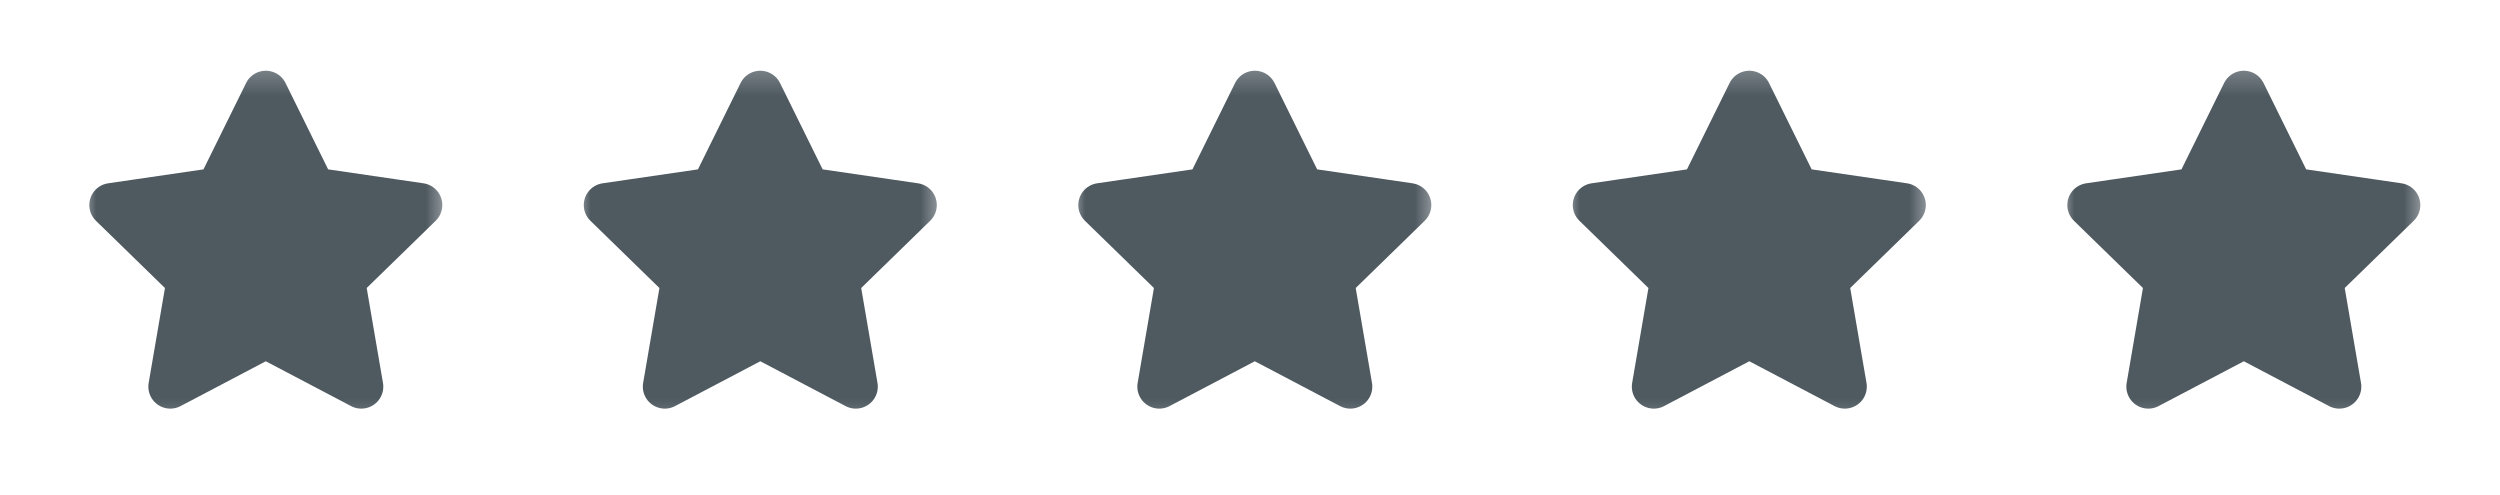 <svg xmlns="http://www.w3.org/2000/svg" width="91" height="18" fill="none"><g clip-path="url(#a)"><mask id="b" width="15" height="14" x="2" y="2" maskUnits="userSpaceOnUse" style="mask-type:luminance"><path fill="#fff" d="M16.425 2.25h-13.5v13.5h13.5V2.25Z"/></mask><g mask="url(#b)"><path fill="#4E5960" stroke="#4E5960" stroke-linecap="round" stroke-linejoin="round" stroke-width="1.6" d="m9.675 3.375 1.738 3.521 3.887.568-2.812 2.74.664 3.87-3.477-1.828L6.2 14.074l.664-3.87-2.813-2.74 3.887-.568 1.738-3.521Z"/></g></g><g clip-path="url(#c)"><mask id="d" width="15" height="14" x="20" y="2" maskUnits="userSpaceOnUse" style="mask-type:luminance"><path fill="#fff" d="M34.425 2.25h-13.5v13.5h13.5V2.25Z"/></mask><g mask="url(#d)"><path fill="#4E5960" stroke="#4E5960" stroke-linecap="round" stroke-linejoin="round" stroke-width="1.6" d="m27.675 3.375 1.738 3.521 3.887.568-2.812 2.74.664 3.87-3.477-1.828-3.476 1.828.664-3.87-2.813-2.74 3.887-.568 1.738-3.521Z"/></g></g><g clip-path="url(#e)"><mask id="f" width="15" height="14" x="38" y="2" maskUnits="userSpaceOnUse" style="mask-type:luminance"><path fill="#fff" d="M52.425 2.25h-13.5v13.5h13.5V2.25Z"/></mask><g mask="url(#f)"><path fill="#4E5960" stroke="#4E5960" stroke-linecap="round" stroke-linejoin="round" stroke-width="1.6" d="m45.675 3.375 1.738 3.521 3.887.568-2.812 2.74.664 3.87-3.477-1.828-3.476 1.828.664-3.87-2.813-2.74 3.887-.568 1.738-3.521Z"/></g></g><g clip-path="url(#g)"><mask id="h" width="15" height="14" x="56" y="2" maskUnits="userSpaceOnUse" style="mask-type:luminance"><path fill="#fff" d="M70.425 2.25h-13.5v13.5h13.5V2.25Z"/></mask><g mask="url(#h)"><path fill="#4E5960" stroke="#4E5960" stroke-linecap="round" stroke-linejoin="round" stroke-width="1.6" d="m63.675 3.375 1.738 3.521 3.887.568-2.812 2.74.664 3.87-3.477-1.828-3.476 1.828.664-3.87-2.813-2.74 3.887-.568 1.738-3.521Z"/></g></g><g clip-path="url(#i)"><mask id="j" width="15" height="14" x="74" y="2" maskUnits="userSpaceOnUse" style="mask-type:luminance"><path fill="#fff" d="M88.425 2.25h-13.5v13.5h13.5V2.25Z"/></mask><g mask="url(#j)"><path fill="#4E5960" stroke="#4E5960" stroke-linecap="round" stroke-linejoin="round" stroke-width="1.6" d="m81.675 3.375 1.738 3.521 3.887.568-2.812 2.74.664 3.87-3.477-1.828-3.476 1.828.664-3.87-2.813-2.74 3.887-.568 1.738-3.521Z"/></g></g><defs><clipPath id="a"><path fill="#fff" d="M2.32 2.25h14.624v13.5H2.32z"/></clipPath><clipPath id="c"><path fill="#fff" d="M20.32 2.25h14.624v13.5H20.32z"/></clipPath><clipPath id="e"><path fill="#fff" d="M38.32 2.25h14.624v13.5H38.32z"/></clipPath><clipPath id="g"><path fill="#fff" d="M56.32 2.25h14.624v13.5H56.32z"/></clipPath><clipPath id="i"><path fill="#fff" d="M74.32 2.25h14.624v13.5H74.32z"/></clipPath></defs></svg>